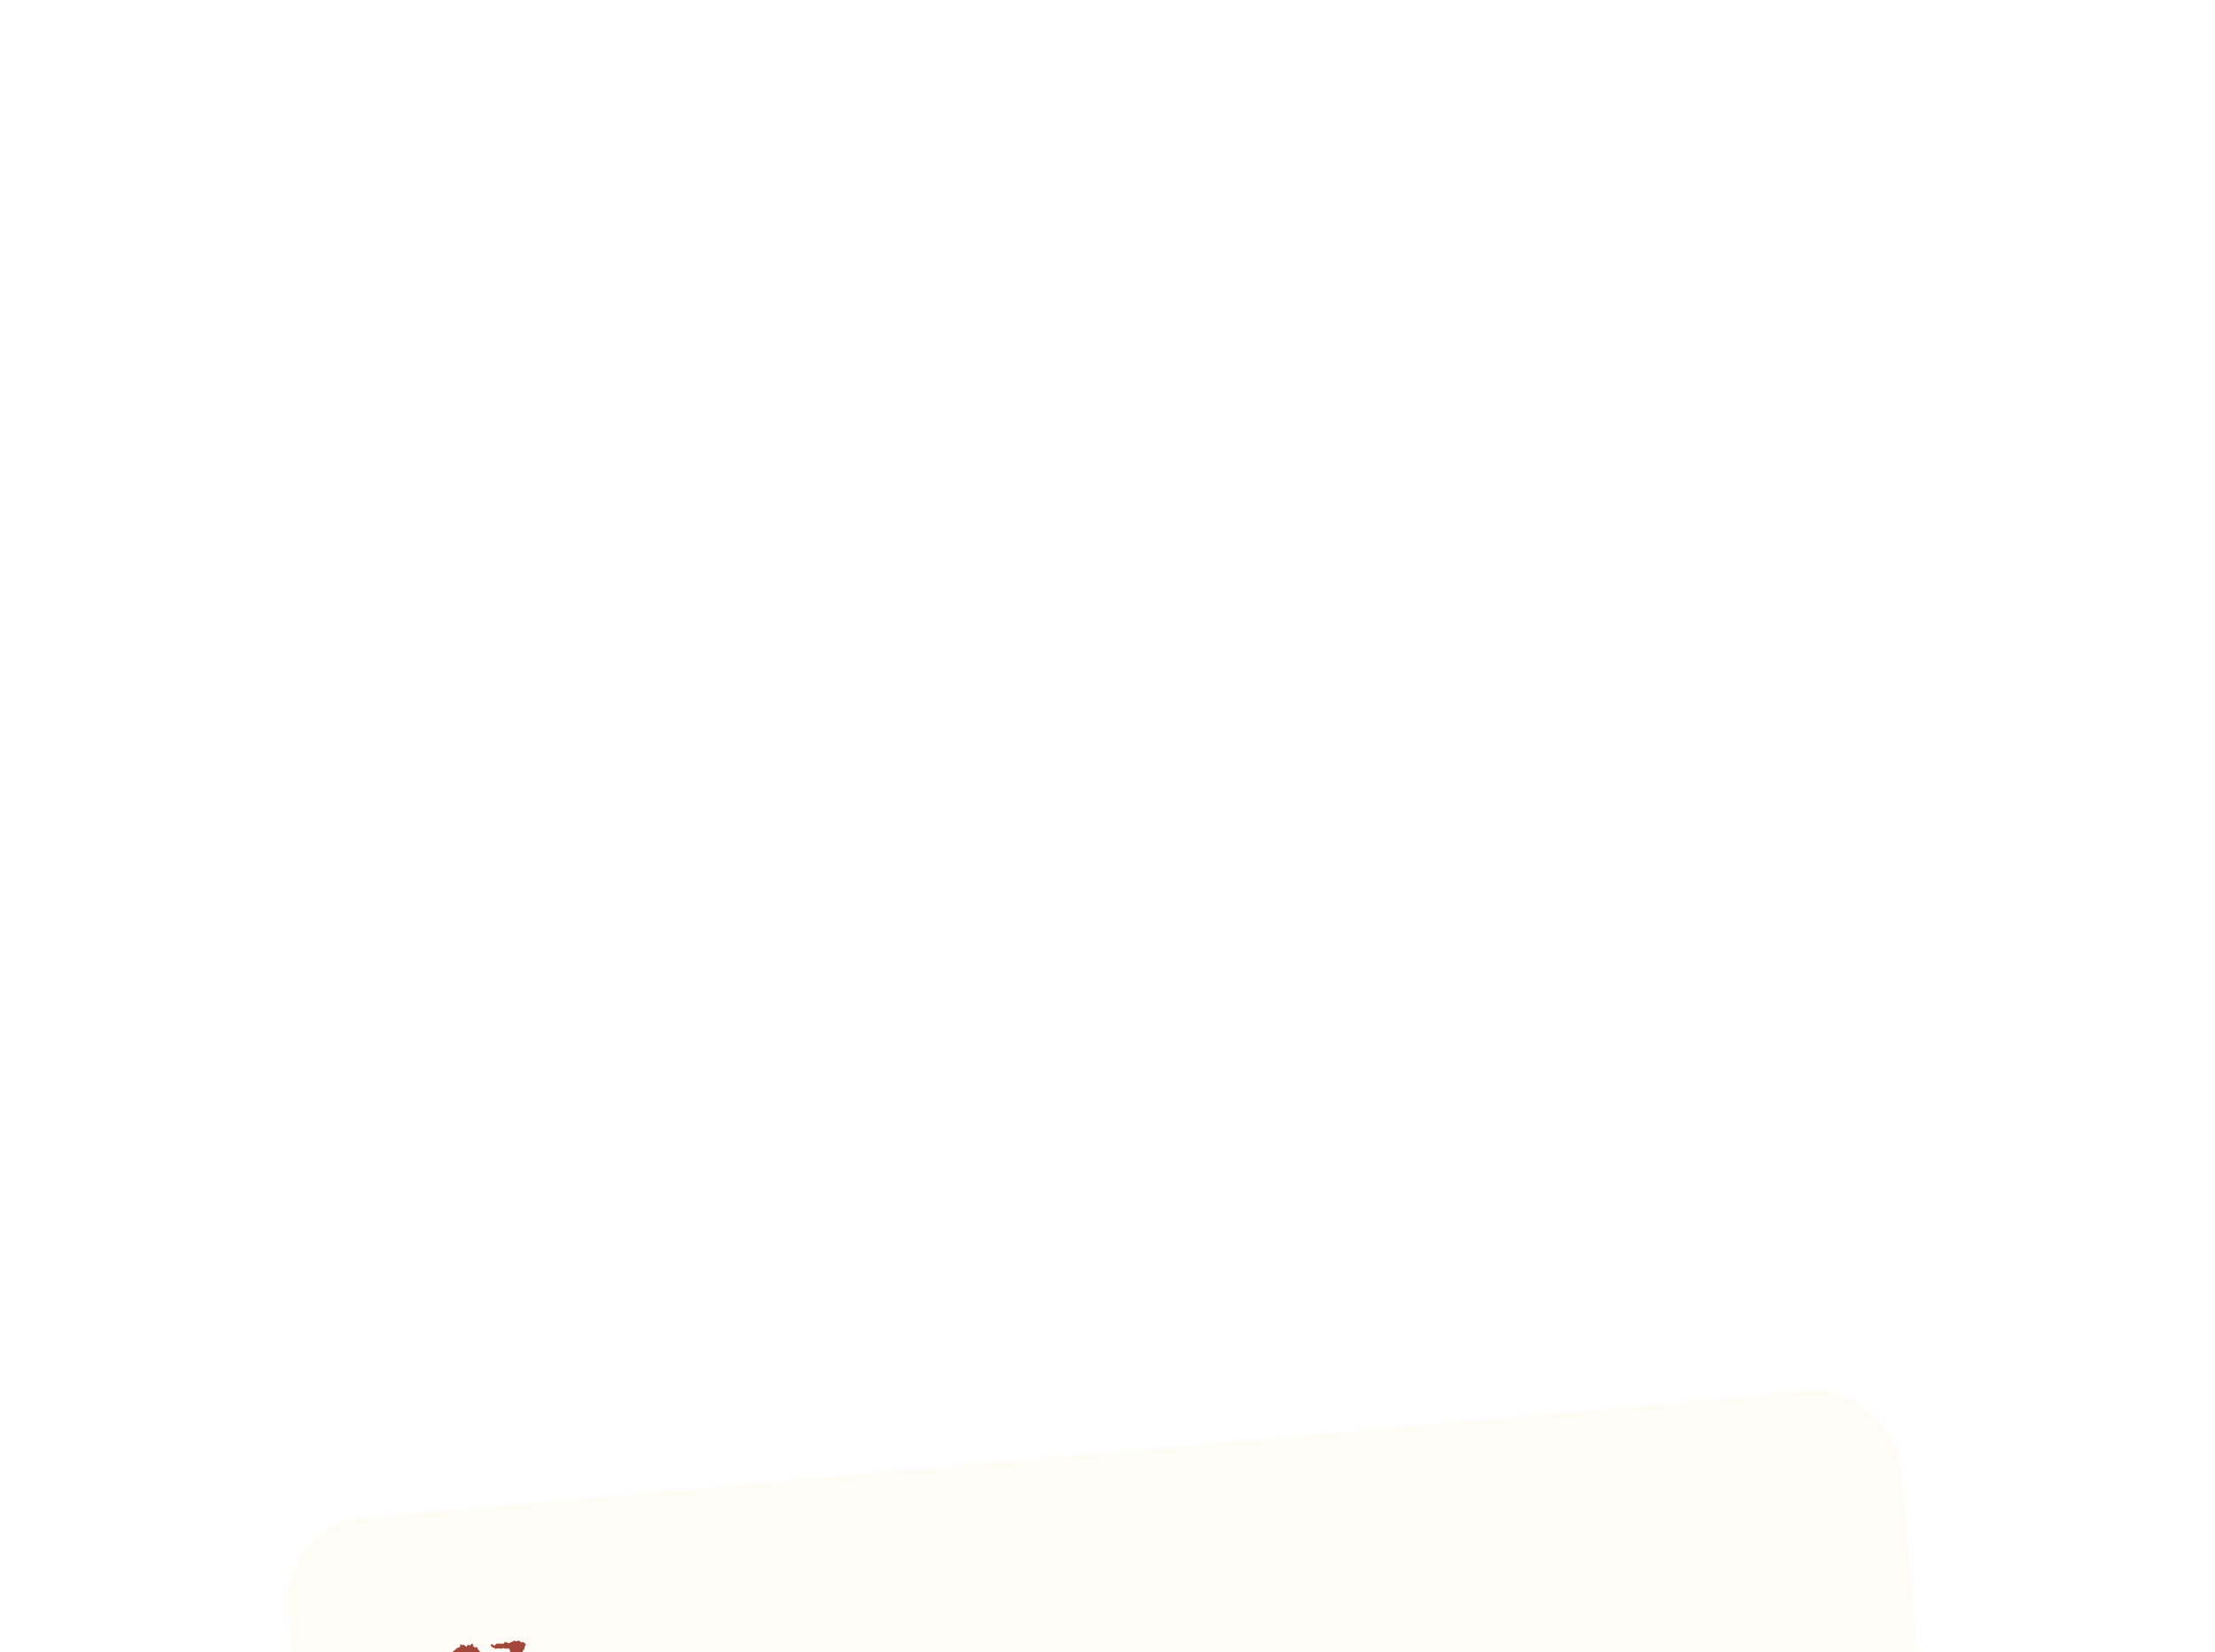 <?xml version="1.0" encoding="UTF-8"?> <svg xmlns="http://www.w3.org/2000/svg" width="520" height="388" viewBox="0 0 520 388" fill="none"><g filter="url(#filter0_dddd_17_568)"><rect x="66" y="45.119" width="380" height="110" rx="20" transform="rotate(-5 66 45.119)" fill="#FFFCF5"></rect><path d="M113.648 118.245L107.358 118.795L114.746 109.845L106.107 102.474L112.945 101.876L117.965 106.251L122.15 101.07L128.418 100.522L121.29 109.162L130.02 116.812L123.598 117.374L118.159 112.749L113.648 118.245ZM143.715 108.901L140.024 103.062L137.534 109.441L143.715 108.901ZM147.716 115.264L145.921 112.418L136.037 113.282L134.83 116.392L129.635 116.846L136.449 99.819L143.068 99.24L153.217 114.783L147.716 115.264ZM165.74 108.21L158.617 108.834L159.093 114.269L153.986 114.716L152.56 98.41L164.789 97.34C170.663 96.826 172.597 98.998 172.858 101.978L172.877 102.197C173.132 105.112 171.57 107.7 165.74 108.21ZM157.99 101.667L158.297 105.174L165.332 104.558C166.932 104.418 167.647 103.759 167.55 102.641L167.544 102.576C167.446 101.458 166.669 100.908 165.025 101.051L157.99 101.667ZM191.345 111.447L190.403 100.686L180.408 112.404L175.302 112.851L173.875 96.545L178.982 96.098L179.927 106.903L189.918 95.141L195.024 94.695L196.451 111L191.345 111.447ZM219.006 103.948L219.025 104.167C219.261 106.863 217.579 109.351 209.601 110.049L208.418 110.152C202.588 110.662 198.197 109.434 197.803 104.941L197.782 104.7L203.152 104.231C203.315 106.093 205.252 106.785 208.912 106.465C212.507 106.151 213.834 105.416 213.74 104.342L213.734 104.276C213.64 103.203 212.245 102.905 209.549 103.141L204.706 103.565L204.397 100.036L209.219 99.614C211.783 99.39 212.848 98.943 212.773 98.089L212.767 98.023C212.691 97.146 211.461 96.724 207.955 97.031C205.171 97.274 202.673 98.001 202.848 99.995L197.478 100.465L197.444 100.07C197.121 96.388 201.109 94.008 206.873 93.503L207.969 93.408C215.508 92.748 217.737 94.496 217.938 96.798L217.959 97.039C218.094 98.573 216.935 100.22 213.866 100.732C217.13 100.689 218.846 102.129 219.006 103.948ZM221.233 108.832L219.807 92.526L227.061 91.892L233.581 101.546L238.348 90.904L245.339 90.293L246.766 106.598L241.725 107.039L240.738 95.752L235.304 107.601L232.564 107.841L225.155 97.116L226.143 108.403L221.233 108.832ZM261.622 98.585L257.931 92.747L255.441 99.126L261.622 98.585ZM265.623 104.949L263.829 102.102L253.944 102.967L252.737 106.076L247.543 106.53L254.356 89.504L260.975 88.925L271.124 104.467L265.623 104.949ZM275.146 104.115L274.057 91.667L267.044 92.281L266.706 88.423L285.905 86.744L286.243 90.601L279.207 91.216L280.297 103.665L275.146 104.115ZM305.035 101.5L304.094 90.74L294.099 102.457L288.993 102.904L287.566 86.598L292.672 86.152L293.618 96.956L303.609 85.195L308.715 84.748L310.142 101.054L305.035 101.5ZM325.028 99.751L324.537 94.141C323.245 94.519 321.707 94.852 319.581 95.038C314.211 95.508 311.09 94.412 310.706 90.029L310.233 84.615L315.339 84.168L315.705 88.355C315.93 90.919 317.592 91.237 320.529 90.98C321.603 90.886 322.979 90.722 324.2 90.284L323.602 83.446L328.708 82.999L330.135 99.305L325.028 99.751ZM332.504 99.097L331.077 82.791L336.184 82.345L336.704 88.284L347.662 87.325L347.142 81.386L352.249 80.939L353.675 97.245L348.569 97.692L348.007 91.27L337.049 92.229L337.611 98.65L332.504 99.097ZM368.592 89.226L364.901 83.388L362.412 89.767L368.592 89.226ZM372.594 95.59L370.799 92.743L360.915 93.608L359.707 96.717L354.513 97.172L361.327 80.145L367.945 79.566L378.095 95.109L372.594 95.59ZM392.998 87.975L389.644 88.268L384.102 94.583L377.571 95.154L383.594 88.532C379.186 88.631 377.434 86.775 377.211 84.232L377.188 83.969C376.964 81.405 378.38 78.653 383.815 78.178L397.184 77.008L398.61 93.314L393.504 93.76L392.998 87.975ZM392.681 84.358L392.401 81.159L384.446 81.855C382.955 81.985 382.449 82.758 382.524 83.613L382.525 83.635C382.604 84.533 383.257 85.183 384.726 85.054L392.681 84.358Z" fill="#8E6A49"></path><path d="M114.21 79.133C114.221 79.264 114.144 79.416 113.979 79.587L113.957 79.751C113.965 79.847 114.025 79.98 114.136 80.151C114.259 80.309 114.324 80.436 114.332 80.531C114.337 80.591 114.344 80.868 114.351 81.361C114.302 81.353 114.245 81.388 114.179 81.466C114.114 81.544 114.063 81.585 114.027 81.588C114.003 81.59 113.978 81.58 113.952 81.558C113.864 81.651 113.705 81.761 113.475 81.889C113.399 81.98 113.35 82.177 113.328 82.48C113.302 82.736 113.202 82.901 113.028 82.977C113.009 83.171 112.911 83.426 112.734 83.743L112.414 83.59C112.309 83.636 112.234 83.739 112.188 83.899C112.14 84.048 112.042 84.165 111.893 84.25L111.531 84.445L111.477 84.449C111.429 84.454 111.378 84.494 111.325 84.571C111.284 84.659 111.234 84.699 111.173 84.693C111.156 84.634 111.085 84.586 110.962 84.549C110.839 84.523 110.767 84.463 110.747 84.369C110.583 84.287 110.442 84.251 110.322 84.261C110.119 84.279 109.987 84.567 109.928 85.127C109.915 85.116 109.815 85.004 109.628 84.792C109.495 84.647 109.362 84.58 109.231 84.592C109.159 84.598 109.083 84.623 109.002 84.666C108.985 84.74 108.934 84.78 108.85 84.787C108.767 84.795 108.687 84.784 108.613 84.754C108.517 84.63 108.346 84.458 108.098 84.239C107.811 83.987 107.625 83.865 107.542 83.872C107.482 83.877 107.428 83.954 107.381 84.103C107.346 84.251 107.286 84.322 107.201 84.317L107.147 84.322C107.095 84.001 107.06 83.806 107.042 83.735C106.962 83.513 106.829 83.368 106.642 83.3L106.536 83.328C106.357 83.343 106.211 83.193 106.099 82.878C106.006 82.633 105.961 82.402 105.967 82.185C105.822 82.186 105.607 82.138 105.322 82.043L105.204 81.728C105.244 81.64 105.26 81.548 105.252 81.452C105.246 81.381 105.212 81.269 105.15 81.118C105.101 80.966 105.073 80.854 105.067 80.782L105.197 80.409C105.162 80.292 105.142 80.131 105.137 79.927C105.148 79.649 105.152 79.48 105.146 79.42C105.126 79.181 105.019 78.997 104.827 78.87C104.84 78.736 104.881 78.588 104.951 78.425C105.033 78.261 105.07 78.132 105.061 78.036C105.052 77.928 105.004 77.794 104.918 77.633C104.924 77.428 105.056 77.145 105.313 76.785C105.57 76.413 105.691 76.144 105.676 75.977C105.671 75.917 105.648 75.859 105.607 75.802C105.731 75.43 105.99 75.088 106.384 74.776C106.914 74.357 107.238 74.069 107.357 73.914L107.539 73.934C107.719 73.919 107.896 73.807 108.07 73.599L108.035 73.403C108.026 73.296 108.039 73.168 108.074 73.02C108.147 73.026 108.218 73.086 108.288 73.2C108.369 73.302 108.452 73.355 108.537 73.359C108.589 73.258 108.65 73.205 108.722 73.199C108.829 73.189 108.956 73.262 109.102 73.418C109.26 73.573 109.381 73.647 109.465 73.639C109.609 73.627 109.716 73.479 109.788 73.196C109.859 73.189 109.947 73.224 110.05 73.299C110.153 73.375 110.24 73.409 110.312 73.403L110.365 73.398C110.426 73.26 110.61 73.1 110.92 72.916C110.974 72.984 111.039 73.177 111.115 73.495C111.154 73.672 111.335 73.813 111.658 73.918L111.833 73.649C111.918 73.654 111.984 73.726 112.033 73.867C112.08 73.995 112.126 74.111 112.172 74.216C112.229 74.319 112.533 74.696 113.084 75.347C113.541 75.897 113.777 76.256 113.792 76.423C113.798 76.495 113.758 76.588 113.672 76.704C113.586 76.82 113.546 76.914 113.552 76.986C113.558 77.046 113.615 77.155 113.726 77.314C113.835 77.461 113.895 77.594 113.905 77.714C113.912 77.798 113.896 77.889 113.857 77.989C113.911 78.057 113.942 78.138 113.951 78.234C113.955 78.282 113.949 78.355 113.934 78.452C113.93 78.549 113.93 78.621 113.934 78.669C113.945 78.789 114.002 78.886 114.105 78.961C114.17 79.016 114.205 79.073 114.21 79.133ZM112.097 79.354C111.981 79.268 111.917 79.159 111.906 79.027C111.9 78.956 111.909 78.852 111.933 78.718C111.956 78.571 111.965 78.462 111.959 78.39C111.947 78.259 111.895 78.149 111.803 78.061L111.799 77.808C111.765 77.413 111.548 77.065 111.148 76.763L111.143 76.709C111.13 76.566 111.002 76.336 110.757 76.02C110.525 75.703 110.355 75.549 110.247 75.559C110.259 75.558 110.152 75.645 109.927 75.822C109.859 75.731 109.685 75.608 109.407 75.451C109.127 75.283 108.945 75.203 108.862 75.21C108.79 75.216 108.694 75.291 108.574 75.434C108.453 75.565 108.303 75.638 108.124 75.654C108.016 75.663 107.876 75.718 107.704 75.817C107.531 75.905 107.397 75.953 107.301 75.961C107.229 75.967 107.163 75.961 107.101 75.942C107.055 75.97 107.002 76.053 106.942 76.191C106.894 76.328 106.872 76.426 106.877 76.486C106.884 76.558 106.914 76.633 106.969 76.713C107.035 76.779 107.071 76.836 107.075 76.884C107.084 76.992 107.065 77.048 107.017 77.052C106.957 77.057 106.89 77.039 106.814 76.997C106.749 76.943 106.698 76.911 106.661 76.902C106.61 77.015 106.59 77.198 106.6 77.45C106.621 77.689 106.601 77.871 106.54 77.997L106.56 78.23C106.603 78.588 106.583 78.969 106.498 79.374C106.611 79.569 106.793 79.86 107.044 80.248L107.042 80.429C107.054 80.572 107.106 80.754 107.198 80.975C107.304 81.231 107.367 81.4 107.387 81.483L107.543 81.613C107.687 81.613 107.857 81.7 108.054 81.876C108.25 82.051 108.42 82.139 108.564 82.138C108.658 82.106 108.751 82.074 108.845 82.041C108.949 81.996 109.003 81.925 109.007 81.829C109.407 81.998 109.716 82.086 109.933 82.091C110.052 82.346 110.171 82.468 110.291 82.457C110.398 82.448 110.539 82.333 110.712 82.113C110.898 81.892 111.062 81.775 111.206 81.763C111.242 81.76 111.284 81.762 111.333 81.77C111.426 81.737 111.472 81.643 111.471 81.487C111.468 81.318 111.501 81.213 111.569 81.171C111.864 80.952 112.02 80.68 112.04 80.353C112.071 80.025 112.091 79.692 112.097 79.354ZM114.227 80.776C114.214 80.62 114.141 80.548 114.009 80.56C113.89 80.57 113.839 80.671 113.855 80.862C113.87 81.03 113.949 81.107 114.092 81.095C114.2 81.085 114.245 80.979 114.227 80.776ZM124.217 79.793C124.108 80.068 124.052 80.253 124.048 80.35C124.04 80.387 124.05 80.573 124.079 80.907C124.107 81.23 124.032 81.472 123.853 81.632C123.81 82.238 123.633 82.627 123.323 82.799C123.264 82.948 123.073 83.037 122.75 83.066L122.639 83.238C122.717 83.303 122.758 83.36 122.762 83.408C122.768 83.48 122.703 83.558 122.566 83.642C122.43 83.738 122.368 83.858 122.38 84.001C122.394 84.157 122.276 84.251 122.026 84.285C121.788 84.318 121.67 84.425 121.674 84.605C121.566 84.603 121.446 84.685 121.316 84.853C121.2 85.032 121.099 85.125 121.016 85.132C120.968 85.137 120.912 85.124 120.85 85.093C120.766 85.1 120.651 85.098 120.506 85.087C120.372 85.074 120.269 85.071 120.198 85.078C120.018 85.093 119.857 85.24 119.712 85.518C119.569 85.807 119.388 85.944 119.17 85.926C119.046 85.889 118.869 85.856 118.637 85.829C118.484 85.999 118.347 86.089 118.227 86.099C118.036 86.116 117.825 86.05 117.596 85.901C117.561 85.917 117.493 85.965 117.391 86.046C117.303 86.138 117.223 86.187 117.151 86.193L116.967 86.155C116.963 86.107 116.961 86.017 116.962 85.885C116.974 85.751 116.977 85.648 116.971 85.577C116.954 85.385 116.88 85.223 116.748 85.09L116.884 84.789C117.114 84.805 117.279 84.899 117.378 85.071C117.508 85.313 117.63 85.471 117.745 85.545C117.835 85.465 117.877 85.395 117.871 85.335C117.865 85.264 117.815 85.172 117.721 85.059C117.64 84.958 117.596 84.878 117.591 84.818L117.604 84.762C117.7 84.754 117.776 84.663 117.834 84.489C117.903 84.315 117.955 84.226 117.991 84.223C118.051 84.218 118.115 84.266 118.184 84.368C118.265 84.47 118.354 84.516 118.449 84.508C118.665 84.489 118.782 84.382 118.801 84.188C118.821 84.005 118.903 83.908 119.046 83.895C119.142 83.887 119.282 83.905 119.467 83.949C119.572 83.771 119.746 83.557 119.989 83.307L120.099 83.334C120.147 83.329 120.217 83.305 120.31 83.261C120.401 83.205 120.477 83.18 120.538 83.187C120.657 83.032 120.744 82.922 120.799 82.857C120.911 82.763 121.031 82.692 121.159 82.644C121.187 82.546 121.328 82.232 121.583 81.704C121.755 81.328 121.841 81.001 121.841 80.724C122.05 80.501 122.171 80.02 122.202 79.283L121.999 78.614C121.915 78.344 121.774 78.176 121.576 78.109L121.522 78.114C121.439 78.133 121.339 78.094 121.222 77.995C121.117 77.896 121.023 77.85 120.939 77.858C120.892 77.862 120.772 77.944 120.582 78.106L120.256 77.899C120.139 77.933 119.995 77.946 119.826 77.937C119.632 77.918 119.505 77.911 119.445 77.916C119.373 77.922 119.306 77.982 119.244 78.096C119.181 78.21 119.114 78.27 119.043 78.276C118.995 78.281 118.919 78.239 118.815 78.152C118.723 78.064 118.629 78.023 118.533 78.032L118.359 78.101C118.325 78.261 118.248 78.346 118.128 78.356L118.053 78.327L117.825 77.787C117.954 77.739 118.037 77.587 118.075 77.331C118.104 77.112 118.184 76.996 118.315 76.985C118.363 76.981 118.424 76.987 118.498 77.005C118.622 76.91 118.684 76.724 118.684 76.447C118.696 76.169 118.828 75.964 119.082 75.834C119.185 75.776 119.304 75.615 119.437 75.351C119.601 75.023 119.711 74.827 119.765 74.762C119.734 74.403 119.625 74.19 119.438 74.122C119.351 74.094 119.099 74.098 118.68 74.134C118.489 74.151 118.321 74.087 118.176 73.944L117.691 74.185C117.576 74.11 117.404 74.077 117.176 74.085C116.912 74.096 116.73 74.082 116.63 74.043C116.59 74.13 116.534 74.177 116.462 74.184C116.343 74.194 116.21 74.121 116.064 73.966C115.908 73.979 115.734 73.916 115.541 73.776C115.348 73.637 115.245 73.489 115.231 73.334C115.223 73.238 115.298 73.135 115.457 73.025C115.494 73.034 115.591 73.11 115.748 73.252C115.866 73.362 115.973 73.413 116.069 73.405C116.164 73.397 116.254 73.323 116.338 73.183C116.434 73.042 116.512 72.969 116.572 72.963C116.704 72.952 116.962 72.947 117.348 72.95C117.782 72.96 118.025 72.981 118.076 73.013C118.172 73.004 118.263 72.942 118.349 72.826C118.443 72.661 118.513 72.565 118.559 72.537C118.585 72.559 118.746 72.617 119.044 72.711C119.341 72.806 119.496 72.852 119.508 72.851C119.675 72.837 119.819 72.758 119.939 72.615L120.01 72.609C120.106 72.6 120.227 72.541 120.374 72.432C120.533 72.322 120.661 72.263 120.756 72.254C120.828 72.248 120.921 72.282 121.036 72.356C121.162 72.417 121.261 72.445 121.333 72.439L121.69 72.191C122.042 72.353 122.274 72.525 122.386 72.708C122.441 72.643 122.528 72.605 122.647 72.595L122.883 72.61C122.897 72.633 123.007 72.72 123.213 72.87C123.354 72.966 123.429 73.068 123.439 73.176L123.444 73.23C123.311 73.362 123.223 73.532 123.181 73.74C123.139 73.949 123.097 74.151 123.053 74.348C122.923 74.371 122.825 74.488 122.759 74.699C122.693 74.909 122.624 75.018 122.553 75.024C122.493 75.029 122.411 74.988 122.307 74.901L121.895 75.768L121.471 75.878L121.447 76.024C121.46 76.168 121.532 76.306 121.664 76.439L121.787 76.392C121.859 76.386 121.948 76.444 122.055 76.567C122.173 76.677 122.279 76.722 122.374 76.702C122.404 76.772 122.495 76.848 122.647 76.931C122.811 77.013 122.897 77.108 122.907 77.216C123.242 77.331 123.481 77.587 123.625 77.984C123.657 78.078 123.737 78.438 123.864 79.065C123.953 79.118 124.017 79.239 124.058 79.428C124.11 79.604 124.162 79.726 124.217 79.793Z" fill="#A3473B"></path></g><defs><filter id="filter0_dddd_17_568" x="0.666" y="0.666" width="518.809" height="386.369" filterUnits="userSpaceOnUse" color-interpolation-filters="sRGB"><feFlood flood-opacity="0" result="BackgroundImageFix"></feFlood><feColorMatrix in="SourceAlpha" type="matrix" values="0 0 0 0 0 0 0 0 0 0 0 0 0 0 0 0 0 0 127 0" result="hardAlpha"></feColorMatrix><feOffset dy="10"></feOffset><feGaussianBlur stdDeviation="11.5"></feGaussianBlur><feColorMatrix type="matrix" values="0 0 0 0 0.851 0 0 0 0 0.831 0 0 0 0 0.788 0 0 0 0.1 0"></feColorMatrix><feBlend mode="normal" in2="BackgroundImageFix" result="effect1_dropShadow_17_568"></feBlend><feColorMatrix in="SourceAlpha" type="matrix" values="0 0 0 0 0 0 0 0 0 0 0 0 0 0 0 0 0 0 127 0" result="hardAlpha"></feColorMatrix><feOffset dy="42"></feOffset><feGaussianBlur stdDeviation="21"></feGaussianBlur><feColorMatrix type="matrix" values="0 0 0 0 0.851 0 0 0 0 0.831 0 0 0 0 0.788 0 0 0 0.09 0"></feColorMatrix><feBlend mode="normal" in2="effect1_dropShadow_17_568" result="effect2_dropShadow_17_568"></feBlend><feColorMatrix in="SourceAlpha" type="matrix" values="0 0 0 0 0 0 0 0 0 0 0 0 0 0 0 0 0 0 127 0" result="hardAlpha"></feColorMatrix><feOffset dy="94"></feOffset><feGaussianBlur stdDeviation="28"></feGaussianBlur><feColorMatrix type="matrix" values="0 0 0 0 0.851 0 0 0 0 0.831 0 0 0 0 0.788 0 0 0 0.05 0"></feColorMatrix><feBlend mode="normal" in2="effect2_dropShadow_17_568" result="effect3_dropShadow_17_568"></feBlend><feColorMatrix in="SourceAlpha" type="matrix" values="0 0 0 0 0 0 0 0 0 0 0 0 0 0 0 0 0 0 127 0" result="hardAlpha"></feColorMatrix><feOffset dy="167"></feOffset><feGaussianBlur stdDeviation="33.5"></feGaussianBlur><feColorMatrix type="matrix" values="0 0 0 0 0.851 0 0 0 0 0.831 0 0 0 0 0.788 0 0 0 0.01 0"></feColorMatrix><feBlend mode="normal" in2="effect3_dropShadow_17_568" result="effect4_dropShadow_17_568"></feBlend><feBlend mode="normal" in="SourceGraphic" in2="effect4_dropShadow_17_568" result="shape"></feBlend></filter></defs></svg> 